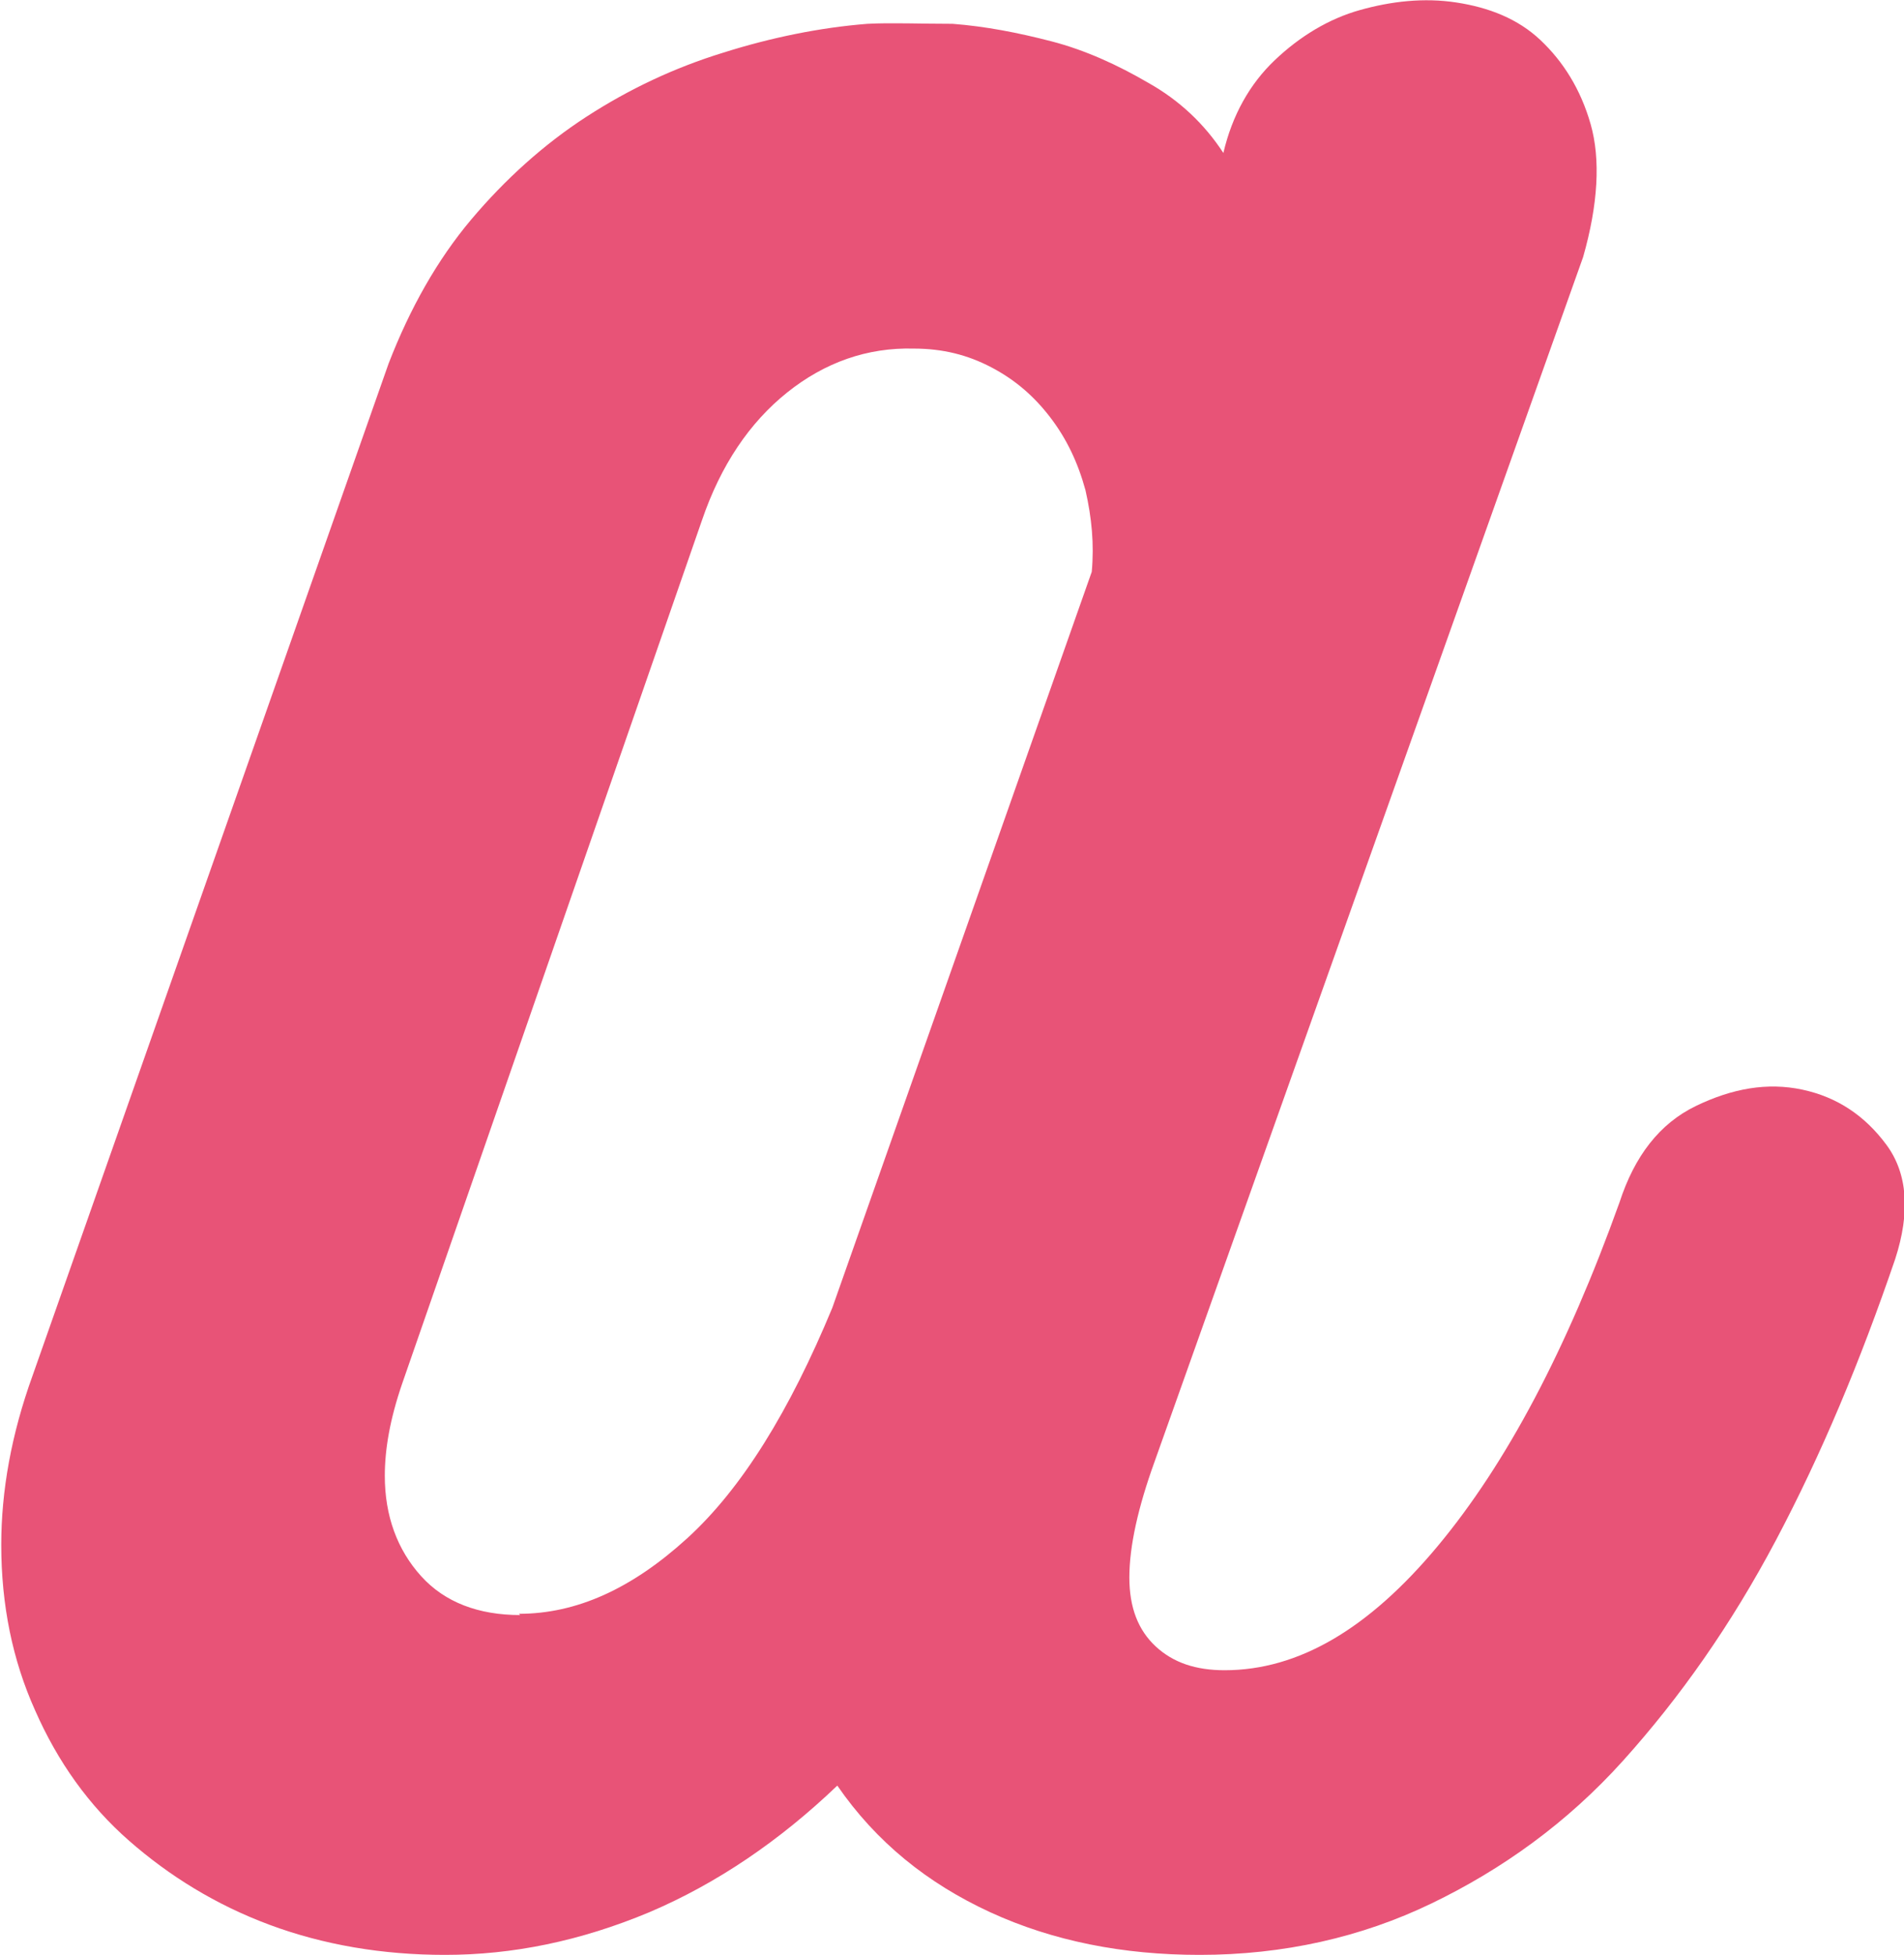 <?xml version="1.0" encoding="UTF-8"?><svg xmlns="http://www.w3.org/2000/svg" viewBox="0 0 15.19 15.59"><defs><style>.d{fill:#e85377;}</style></defs><g id="a"/><g id="b"><g id="c"><path class="d" d="M12.92,9.59c.12-.37,.32-.63,.61-.77,.29-.14,.57-.19,.85-.13,.28,.06,.5,.21,.67,.44,.17,.23,.19,.54,.07,.91-.28,.82-.59,1.56-.95,2.24-.36,.68-.77,1.26-1.22,1.76s-.97,.87-1.53,1.14c-.56,.27-1.18,.41-1.85,.41-.61,0-1.17-.11-1.67-.34-.5-.23-.91-.56-1.22-1.01-.46,.44-.96,.78-1.5,1.01-.55,.23-1.09,.34-1.63,.34-.5,0-.97-.08-1.4-.24-.43-.16-.8-.39-1.12-.67s-.57-.63-.75-1.04c-.18-.4-.27-.84-.27-1.32,0-.43,.08-.88,.25-1.35L3.1,2.9c.17-.44,.39-.83,.66-1.15,.27-.32,.58-.6,.92-.82,.34-.22,.7-.39,1.09-.51,.38-.12,.77-.2,1.15-.23,.19-.01,.42,0,.68,0,.26,.02,.52,.07,.79,.14s.53,.19,.77,.33c.25,.14,.45,.33,.6,.56,.07-.3,.21-.55,.41-.74,.2-.19,.43-.33,.68-.4s.51-.1,.77-.06c.26,.04,.49,.13,.67,.3s.32,.39,.4,.67,.06,.64-.06,1.06l-3.42,9.61c-.13,.36-.2,.67-.2,.92,0,.24,.07,.42,.21,.55,.14,.13,.32,.19,.55,.19,.59,0,1.15-.33,1.7-.99,.55-.66,1.03-1.57,1.45-2.74Zm-8.78,3.28c.46,0,.9-.2,1.34-.6,.44-.4,.82-1.02,1.16-1.84l2.07-5.87c.02-.22,0-.43-.05-.65-.06-.22-.15-.41-.28-.58-.13-.17-.28-.3-.47-.4s-.39-.15-.62-.15c-.37-.01-.71,.11-1.01,.35s-.53,.58-.68,1.02l-2.39,6.88c-.1,.29-.14,.53-.14,.74,0,.32,.1,.59,.29,.8s.46,.31,.79,.31Z"/></g></g></svg>